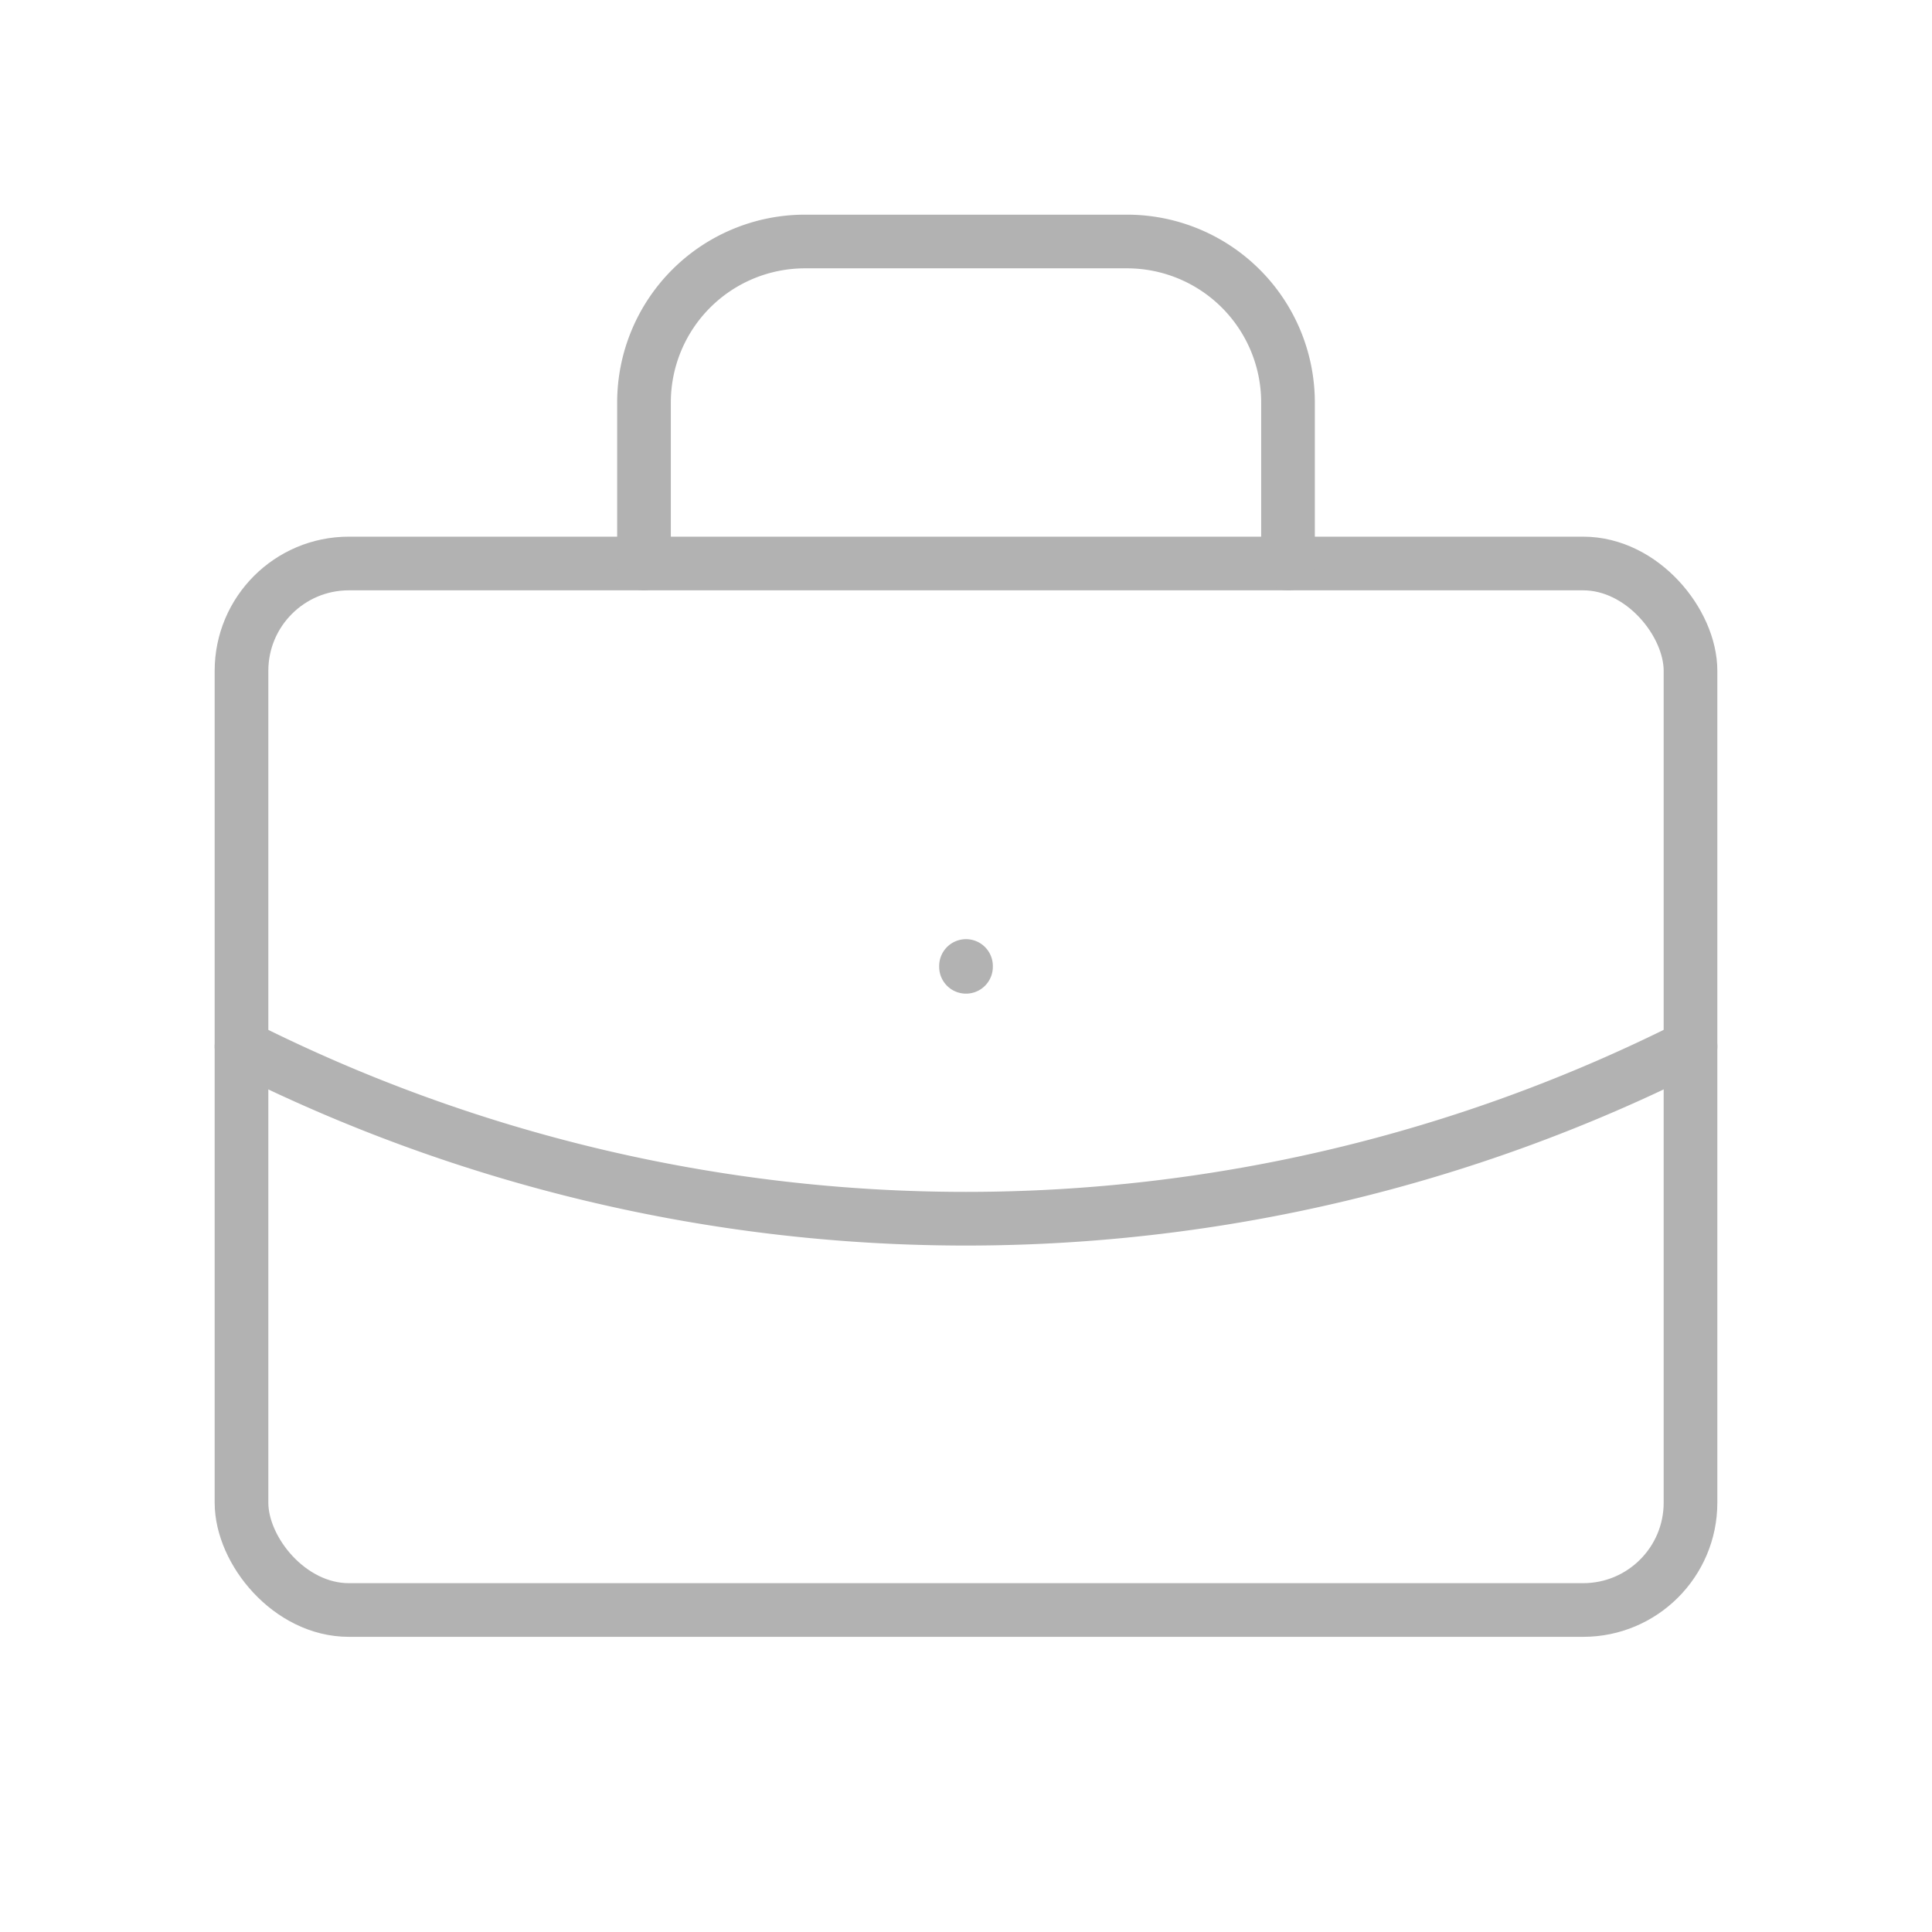 <svg xmlns="http://www.w3.org/2000/svg" width="36" height="36" viewBox="0 0 36 36"><path fill="none" d="M0 0h36v36H0Z"/><rect width="27" height="19.5" fill="none" stroke="#b2b2b2" stroke-linecap="round" stroke-linejoin="round" stroke-width="1" rx="2" transform="translate(4.5 10.5)"/><path fill="none" stroke="#b2b2b2" stroke-linecap="round" stroke-linejoin="round" stroke-width="1" d="M12 10.5v-3a3 3 0 0 1 3-3h6a3 3 0 0 1 3 3v3M18 18v.015M4.5 19.5a30 30 0 0 0 27 0"/></svg>